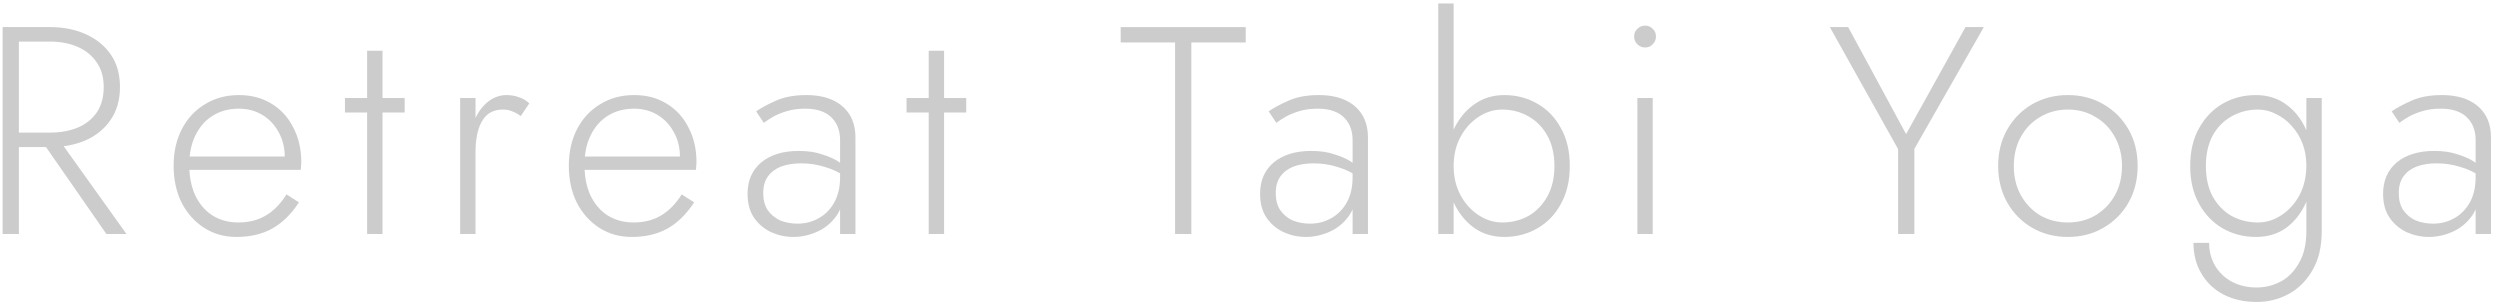 <svg width="203" height="25" viewBox="0 0 203 25" fill="none" xmlns="http://www.w3.org/2000/svg">
<path d="M194.78 15.688C194.78 16.232 194.9 16.688 195.14 17.056C195.396 17.424 195.732 17.704 196.148 17.896C196.58 18.072 197.052 18.16 197.564 18.16C198.188 18.16 198.756 18.016 199.268 17.728C199.796 17.44 200.22 17.016 200.54 16.456C200.86 15.896 201.02 15.208 201.02 14.392L201.308 15.448C201.308 16.312 201.1 17.024 200.684 17.584C200.268 18.144 199.748 18.56 199.124 18.832C198.5 19.104 197.868 19.24 197.228 19.24C196.604 19.24 196.004 19.112 195.428 18.856C194.852 18.584 194.388 18.192 194.036 17.68C193.684 17.168 193.508 16.52 193.508 15.736C193.508 14.664 193.876 13.816 194.612 13.192C195.364 12.568 196.38 12.256 197.66 12.256C198.38 12.256 198.996 12.344 199.508 12.52C200.036 12.68 200.468 12.864 200.804 13.072C201.14 13.28 201.38 13.456 201.524 13.6V14.392C200.98 14.008 200.396 13.728 199.772 13.552C199.164 13.36 198.524 13.264 197.852 13.264C197.228 13.264 196.684 13.352 196.22 13.528C195.772 13.704 195.42 13.968 195.164 14.32C194.908 14.672 194.78 15.128 194.78 15.688ZM194.828 9.976L194.204 9.04C194.62 8.752 195.156 8.464 195.812 8.176C196.484 7.872 197.308 7.72 198.284 7.72C199.116 7.72 199.828 7.856 200.42 8.128C201.012 8.4 201.468 8.792 201.788 9.304C202.108 9.816 202.268 10.44 202.268 11.176V19H201.02V11.344C201.02 11.024 200.972 10.72 200.876 10.432C200.78 10.128 200.62 9.856 200.396 9.616C200.188 9.376 199.9 9.184 199.532 9.04C199.164 8.896 198.716 8.824 198.188 8.824C197.644 8.824 197.156 8.888 196.724 9.016C196.292 9.144 195.916 9.296 195.596 9.472C195.292 9.648 195.036 9.816 194.828 9.976Z" fill="#CCCCCC" style="mix-blend-mode:difference"/>
<path d="M178.109 19.72H179.381C179.381 20.408 179.541 21.024 179.861 21.568C180.181 22.112 180.629 22.544 181.205 22.864C181.797 23.184 182.477 23.344 183.245 23.344C183.933 23.344 184.581 23.184 185.189 22.864C185.797 22.544 186.293 22.04 186.677 21.352C187.077 20.68 187.277 19.816 187.277 18.76V7.96H188.525V18.76C188.525 20.024 188.277 21.08 187.781 21.928C187.285 22.792 186.637 23.44 185.837 23.872C185.037 24.304 184.173 24.52 183.245 24.52C182.237 24.52 181.341 24.32 180.557 23.92C179.789 23.52 179.189 22.952 178.757 22.216C178.325 21.496 178.109 20.664 178.109 19.72ZM177.845 13.48C177.845 12.28 178.085 11.256 178.565 10.408C179.045 9.544 179.685 8.88 180.485 8.416C181.301 7.952 182.197 7.72 183.173 7.72C184.133 7.72 184.957 7.976 185.645 8.488C186.333 8.984 186.869 9.664 187.253 10.528C187.653 11.392 187.853 12.376 187.853 13.48C187.853 14.568 187.653 15.552 187.253 16.432C186.869 17.296 186.333 17.984 185.645 18.496C184.957 18.992 184.133 19.24 183.173 19.24C182.197 19.24 181.301 19.008 180.485 18.544C179.685 18.08 179.045 17.416 178.565 16.552C178.085 15.688 177.845 14.664 177.845 13.48ZM179.117 13.48C179.117 14.44 179.301 15.264 179.669 15.952C180.053 16.64 180.565 17.168 181.205 17.536C181.861 17.888 182.573 18.064 183.341 18.064C184.029 18.064 184.669 17.864 185.261 17.464C185.869 17.064 186.357 16.52 186.725 15.832C187.093 15.128 187.277 14.328 187.277 13.432C187.277 12.792 187.173 12.2 186.965 11.656C186.757 11.112 186.461 10.632 186.077 10.216C185.709 9.8 185.285 9.48 184.805 9.256C184.341 9.016 183.853 8.896 183.341 8.896C182.573 8.896 181.861 9.08 181.205 9.448C180.565 9.8 180.053 10.32 179.669 11.008C179.301 11.696 179.117 12.52 179.117 13.48Z" fill="#CCCCCC" style="mix-blend-mode:difference"/>
<path d="M162.25 13.48C162.25 12.36 162.498 11.368 162.994 10.504C163.49 9.64 164.162 8.96 165.01 8.464C165.874 7.968 166.842 7.72 167.914 7.72C168.986 7.72 169.946 7.968 170.794 8.464C171.658 8.96 172.338 9.64 172.834 10.504C173.33 11.368 173.578 12.36 173.578 13.48C173.578 14.584 173.33 15.576 172.834 16.456C172.338 17.32 171.658 18 170.794 18.496C169.946 18.992 168.986 19.24 167.914 19.24C166.842 19.24 165.874 18.992 165.01 18.496C164.162 18 163.49 17.32 162.994 16.456C162.498 15.576 162.25 14.584 162.25 13.48ZM163.522 13.48C163.522 14.376 163.714 15.168 164.098 15.856C164.482 16.544 165.002 17.088 165.658 17.488C166.33 17.872 167.082 18.064 167.914 18.064C168.746 18.064 169.49 17.872 170.146 17.488C170.818 17.088 171.346 16.544 171.73 15.856C172.114 15.168 172.306 14.376 172.306 13.48C172.306 12.6 172.114 11.816 171.73 11.128C171.346 10.424 170.818 9.88 170.146 9.496C169.49 9.096 168.746 8.896 167.914 8.896C167.082 8.896 166.33 9.096 165.658 9.496C165.002 9.88 164.482 10.416 164.098 11.104C163.714 11.792 163.522 12.584 163.522 13.48Z" fill="#CCCCCC" style="mix-blend-mode:difference"/>
<path d="M159.599 2.2H161.087L155.447 12.088V19H154.127V12.112L148.583 2.2H150.071L154.775 10.888L159.599 2.2Z" fill="#CCCCCC" style="mix-blend-mode:difference"/>
<path d="M132.69 2.968C132.69 2.712 132.778 2.504 132.954 2.344C133.13 2.168 133.338 2.08 133.578 2.08C133.834 2.08 134.042 2.168 134.202 2.344C134.378 2.504 134.466 2.712 134.466 2.968C134.466 3.208 134.378 3.416 134.202 3.592C134.042 3.768 133.834 3.856 133.578 3.856C133.338 3.856 133.13 3.768 132.954 3.592C132.778 3.416 132.69 3.208 132.69 2.968ZM132.954 7.96H134.202V19H132.954V7.96Z" fill="#CCCCCC" style="mix-blend-mode:difference"/>
<path d="M118.035 0.28V19H116.787V0.28H118.035ZM127.467 13.48C127.467 14.664 127.227 15.688 126.747 16.552C126.283 17.416 125.643 18.08 124.827 18.544C124.027 19.008 123.131 19.24 122.139 19.24C121.211 19.24 120.395 18.992 119.691 18.496C118.987 17.984 118.435 17.296 118.035 16.432C117.651 15.552 117.459 14.568 117.459 13.48C117.459 12.376 117.651 11.392 118.035 10.528C118.435 9.664 118.987 8.984 119.691 8.488C120.395 7.976 121.211 7.72 122.139 7.72C123.131 7.72 124.027 7.952 124.827 8.416C125.643 8.88 126.283 9.544 126.747 10.408C127.227 11.256 127.467 12.28 127.467 13.48ZM126.219 13.48C126.219 12.52 126.027 11.696 125.643 11.008C125.259 10.32 124.747 9.8 124.107 9.448C123.467 9.08 122.755 8.896 121.971 8.896C121.299 8.896 120.659 9.096 120.051 9.496C119.443 9.896 118.955 10.44 118.587 11.128C118.219 11.816 118.035 12.6 118.035 13.48C118.035 14.36 118.219 15.144 118.587 15.832C118.955 16.52 119.443 17.064 120.051 17.464C120.659 17.864 121.299 18.064 121.971 18.064C122.755 18.064 123.467 17.888 124.107 17.536C124.747 17.168 125.259 16.64 125.643 15.952C126.027 15.264 126.219 14.44 126.219 13.48Z" fill="#CCCCCC" style="mix-blend-mode:difference"/>
<path d="M103.59 15.688C103.59 16.232 103.71 16.688 103.95 17.056C104.206 17.424 104.542 17.704 104.958 17.896C105.39 18.072 105.862 18.16 106.374 18.16C106.998 18.16 107.566 18.016 108.078 17.728C108.606 17.44 109.03 17.016 109.35 16.456C109.67 15.896 109.83 15.208 109.83 14.392L110.118 15.448C110.118 16.312 109.91 17.024 109.494 17.584C109.078 18.144 108.558 18.56 107.934 18.832C107.31 19.104 106.678 19.24 106.038 19.24C105.414 19.24 104.814 19.112 104.238 18.856C103.662 18.584 103.198 18.192 102.846 17.68C102.494 17.168 102.318 16.52 102.318 15.736C102.318 14.664 102.686 13.816 103.422 13.192C104.174 12.568 105.19 12.256 106.47 12.256C107.19 12.256 107.806 12.344 108.318 12.52C108.846 12.68 109.278 12.864 109.614 13.072C109.95 13.28 110.19 13.456 110.334 13.6V14.392C109.79 14.008 109.206 13.728 108.582 13.552C107.974 13.36 107.334 13.264 106.662 13.264C106.038 13.264 105.494 13.352 105.03 13.528C104.582 13.704 104.23 13.968 103.974 14.32C103.718 14.672 103.59 15.128 103.59 15.688ZM103.638 9.976L103.014 9.04C103.43 8.752 103.966 8.464 104.622 8.176C105.294 7.872 106.118 7.72 107.094 7.72C107.926 7.72 108.638 7.856 109.23 8.128C109.822 8.4 110.278 8.792 110.598 9.304C110.918 9.816 111.078 10.44 111.078 11.176V19H109.83V11.344C109.83 11.024 109.782 10.72 109.686 10.432C109.59 10.128 109.43 9.856 109.206 9.616C108.998 9.376 108.71 9.184 108.342 9.04C107.974 8.896 107.526 8.824 106.998 8.824C106.454 8.824 105.966 8.888 105.534 9.016C105.102 9.144 104.726 9.296 104.406 9.472C104.102 9.648 103.846 9.816 103.638 9.976Z" fill="#CCCCCC" style="mix-blend-mode:difference"/>
<path d="M91 3.448V2.2H101.152V3.448H96.736V19H95.416V3.448H91Z" fill="#CCCCCC" style="mix-blend-mode:difference"/>
<path d="M73.611 7.96H78.459V9.136H73.611V7.96ZM75.411 4.12H76.659V19H75.411V4.12Z" fill="#CCCCCC" style="mix-blend-mode:difference"/>
<path d="M61.974 15.688C61.974 16.232 62.094 16.688 62.334 17.056C62.59 17.424 62.926 17.704 63.342 17.896C63.774 18.072 64.246 18.16 64.758 18.16C65.382 18.16 65.95 18.016 66.462 17.728C66.99 17.44 67.414 17.016 67.734 16.456C68.054 15.896 68.214 15.208 68.214 14.392L68.502 15.448C68.502 16.312 68.294 17.024 67.878 17.584C67.462 18.144 66.942 18.56 66.318 18.832C65.694 19.104 65.062 19.24 64.422 19.24C63.798 19.24 63.198 19.112 62.622 18.856C62.046 18.584 61.582 18.192 61.23 17.68C60.878 17.168 60.702 16.52 60.702 15.736C60.702 14.664 61.07 13.816 61.806 13.192C62.558 12.568 63.574 12.256 64.854 12.256C65.574 12.256 66.19 12.344 66.702 12.52C67.23 12.68 67.662 12.864 67.998 13.072C68.334 13.28 68.574 13.456 68.718 13.6V14.392C68.174 14.008 67.59 13.728 66.966 13.552C66.358 13.36 65.718 13.264 65.046 13.264C64.422 13.264 63.878 13.352 63.414 13.528C62.966 13.704 62.614 13.968 62.358 14.32C62.102 14.672 61.974 15.128 61.974 15.688ZM62.022 9.976L61.398 9.04C61.814 8.752 62.35 8.464 63.006 8.176C63.678 7.872 64.502 7.72 65.478 7.72C66.31 7.72 67.022 7.856 67.614 8.128C68.206 8.4 68.662 8.792 68.982 9.304C69.302 9.816 69.462 10.44 69.462 11.176V19H68.214V11.344C68.214 11.024 68.166 10.72 68.07 10.432C67.974 10.128 67.814 9.856 67.59 9.616C67.382 9.376 67.094 9.184 66.726 9.04C66.358 8.896 65.91 8.824 65.382 8.824C64.838 8.824 64.35 8.888 63.918 9.016C63.486 9.144 63.11 9.296 62.79 9.472C62.486 9.648 62.23 9.816 62.022 9.976Z" fill="#CCCCCC" style="mix-blend-mode:difference"/>
<path d="M51.3 19.24C50.308 19.24 49.428 18.992 48.66 18.496C47.892 18 47.284 17.32 46.836 16.456C46.404 15.576 46.188 14.576 46.188 13.456C46.188 12.336 46.412 11.344 46.86 10.48C47.308 9.616 47.932 8.944 48.732 8.464C49.532 7.968 50.452 7.72 51.492 7.72C52.5 7.72 53.38 7.952 54.132 8.416C54.9 8.88 55.492 9.528 55.908 10.36C56.34 11.176 56.556 12.12 56.556 13.192C56.556 13.288 56.548 13.392 56.532 13.504C56.532 13.616 56.524 13.712 56.508 13.792H46.98V12.712H55.572L55.044 13.456C55.076 13.376 55.108 13.272 55.14 13.144C55.188 13 55.212 12.864 55.212 12.736C55.212 11.984 55.044 11.312 54.708 10.72C54.388 10.128 53.948 9.664 53.388 9.328C52.828 8.992 52.196 8.824 51.492 8.824C50.676 8.824 49.964 9.016 49.356 9.4C48.764 9.768 48.3 10.296 47.964 10.984C47.628 11.656 47.46 12.456 47.46 13.384C47.46 14.328 47.62 15.152 47.94 15.856C48.276 16.56 48.74 17.104 49.332 17.488C49.94 17.872 50.644 18.064 51.444 18.064C52.292 18.064 53.028 17.88 53.652 17.512C54.292 17.144 54.86 16.568 55.356 15.784L56.364 16.432C55.74 17.392 55.012 18.104 54.18 18.568C53.364 19.016 52.404 19.24 51.3 19.24Z" fill="#CCCCCC" style="mix-blend-mode:difference"/>
<path d="M38.613 7.96V19H37.365V7.96H38.613ZM42.285 9.424C42.045 9.248 41.813 9.12 41.589 9.04C41.381 8.944 41.133 8.896 40.845 8.896C40.301 8.896 39.861 9.048 39.525 9.352C39.205 9.656 38.973 10.064 38.829 10.576C38.685 11.088 38.613 11.656 38.613 12.28H38.037C38.037 11.4 38.173 10.624 38.445 9.952C38.717 9.264 39.085 8.72 39.549 8.32C40.029 7.92 40.557 7.72 41.133 7.72C41.485 7.72 41.813 7.776 42.117 7.888C42.437 7.984 42.725 8.152 42.981 8.392L42.285 9.424Z" fill="#CCCCCC" style="mix-blend-mode:difference"/>
<path d="M28.011 7.96H32.859V9.136H28.011V7.96ZM29.811 4.12H31.059V19H29.811V4.12Z" fill="#CCCCCC" style="mix-blend-mode:difference"/>
<path d="M19.209 19.24C18.217 19.24 17.337 18.992 16.569 18.496C15.801 18 15.193 17.32 14.745 16.456C14.313 15.576 14.097 14.576 14.097 13.456C14.097 12.336 14.321 11.344 14.769 10.48C15.217 9.616 15.841 8.944 16.641 8.464C17.441 7.968 18.361 7.72 19.401 7.72C20.409 7.72 21.289 7.952 22.041 8.416C22.809 8.88 23.401 9.528 23.817 10.36C24.249 11.176 24.465 12.12 24.465 13.192C24.465 13.288 24.457 13.392 24.441 13.504C24.441 13.616 24.433 13.712 24.417 13.792H14.889V12.712H23.481L22.953 13.456C22.985 13.376 23.017 13.272 23.049 13.144C23.097 13 23.121 12.864 23.121 12.736C23.121 11.984 22.953 11.312 22.617 10.72C22.297 10.128 21.857 9.664 21.297 9.328C20.737 8.992 20.105 8.824 19.401 8.824C18.585 8.824 17.873 9.016 17.265 9.4C16.673 9.768 16.209 10.296 15.873 10.984C15.537 11.656 15.369 12.456 15.369 13.384C15.369 14.328 15.529 15.152 15.849 15.856C16.185 16.56 16.649 17.104 17.241 17.488C17.849 17.872 18.553 18.064 19.353 18.064C20.201 18.064 20.937 17.88 21.561 17.512C22.201 17.144 22.769 16.568 23.265 15.784L24.273 16.432C23.649 17.392 22.921 18.104 22.089 18.568C21.273 19.016 20.313 19.24 19.209 19.24Z" fill="#CCCCCC" style="mix-blend-mode:difference"/>
<path d="M3.07 10.984H4.534L10.27 19H8.638L3.07 10.984ZM0.214 2.2H1.534V19H0.214V2.2ZM0.91 3.376V2.2H4.054C5.142 2.2 6.11 2.392 6.958 2.776C7.822 3.16 8.502 3.712 8.998 4.432C9.494 5.152 9.742 6.032 9.742 7.072C9.742 8.096 9.494 8.976 8.998 9.712C8.502 10.448 7.822 11.008 6.958 11.392C6.11 11.76 5.142 11.944 4.054 11.944H0.91V10.768H4.054C4.902 10.768 5.654 10.632 6.31 10.36C6.982 10.072 7.502 9.656 7.87 9.112C8.238 8.552 8.422 7.872 8.422 7.072C8.422 6.272 8.23 5.6 7.846 5.056C7.478 4.512 6.966 4.096 6.31 3.808C5.654 3.52 4.902 3.376 4.054 3.376H0.91Z" fill="#CCCCCC" style="mix-blend-mode:difference"/>
</svg>
